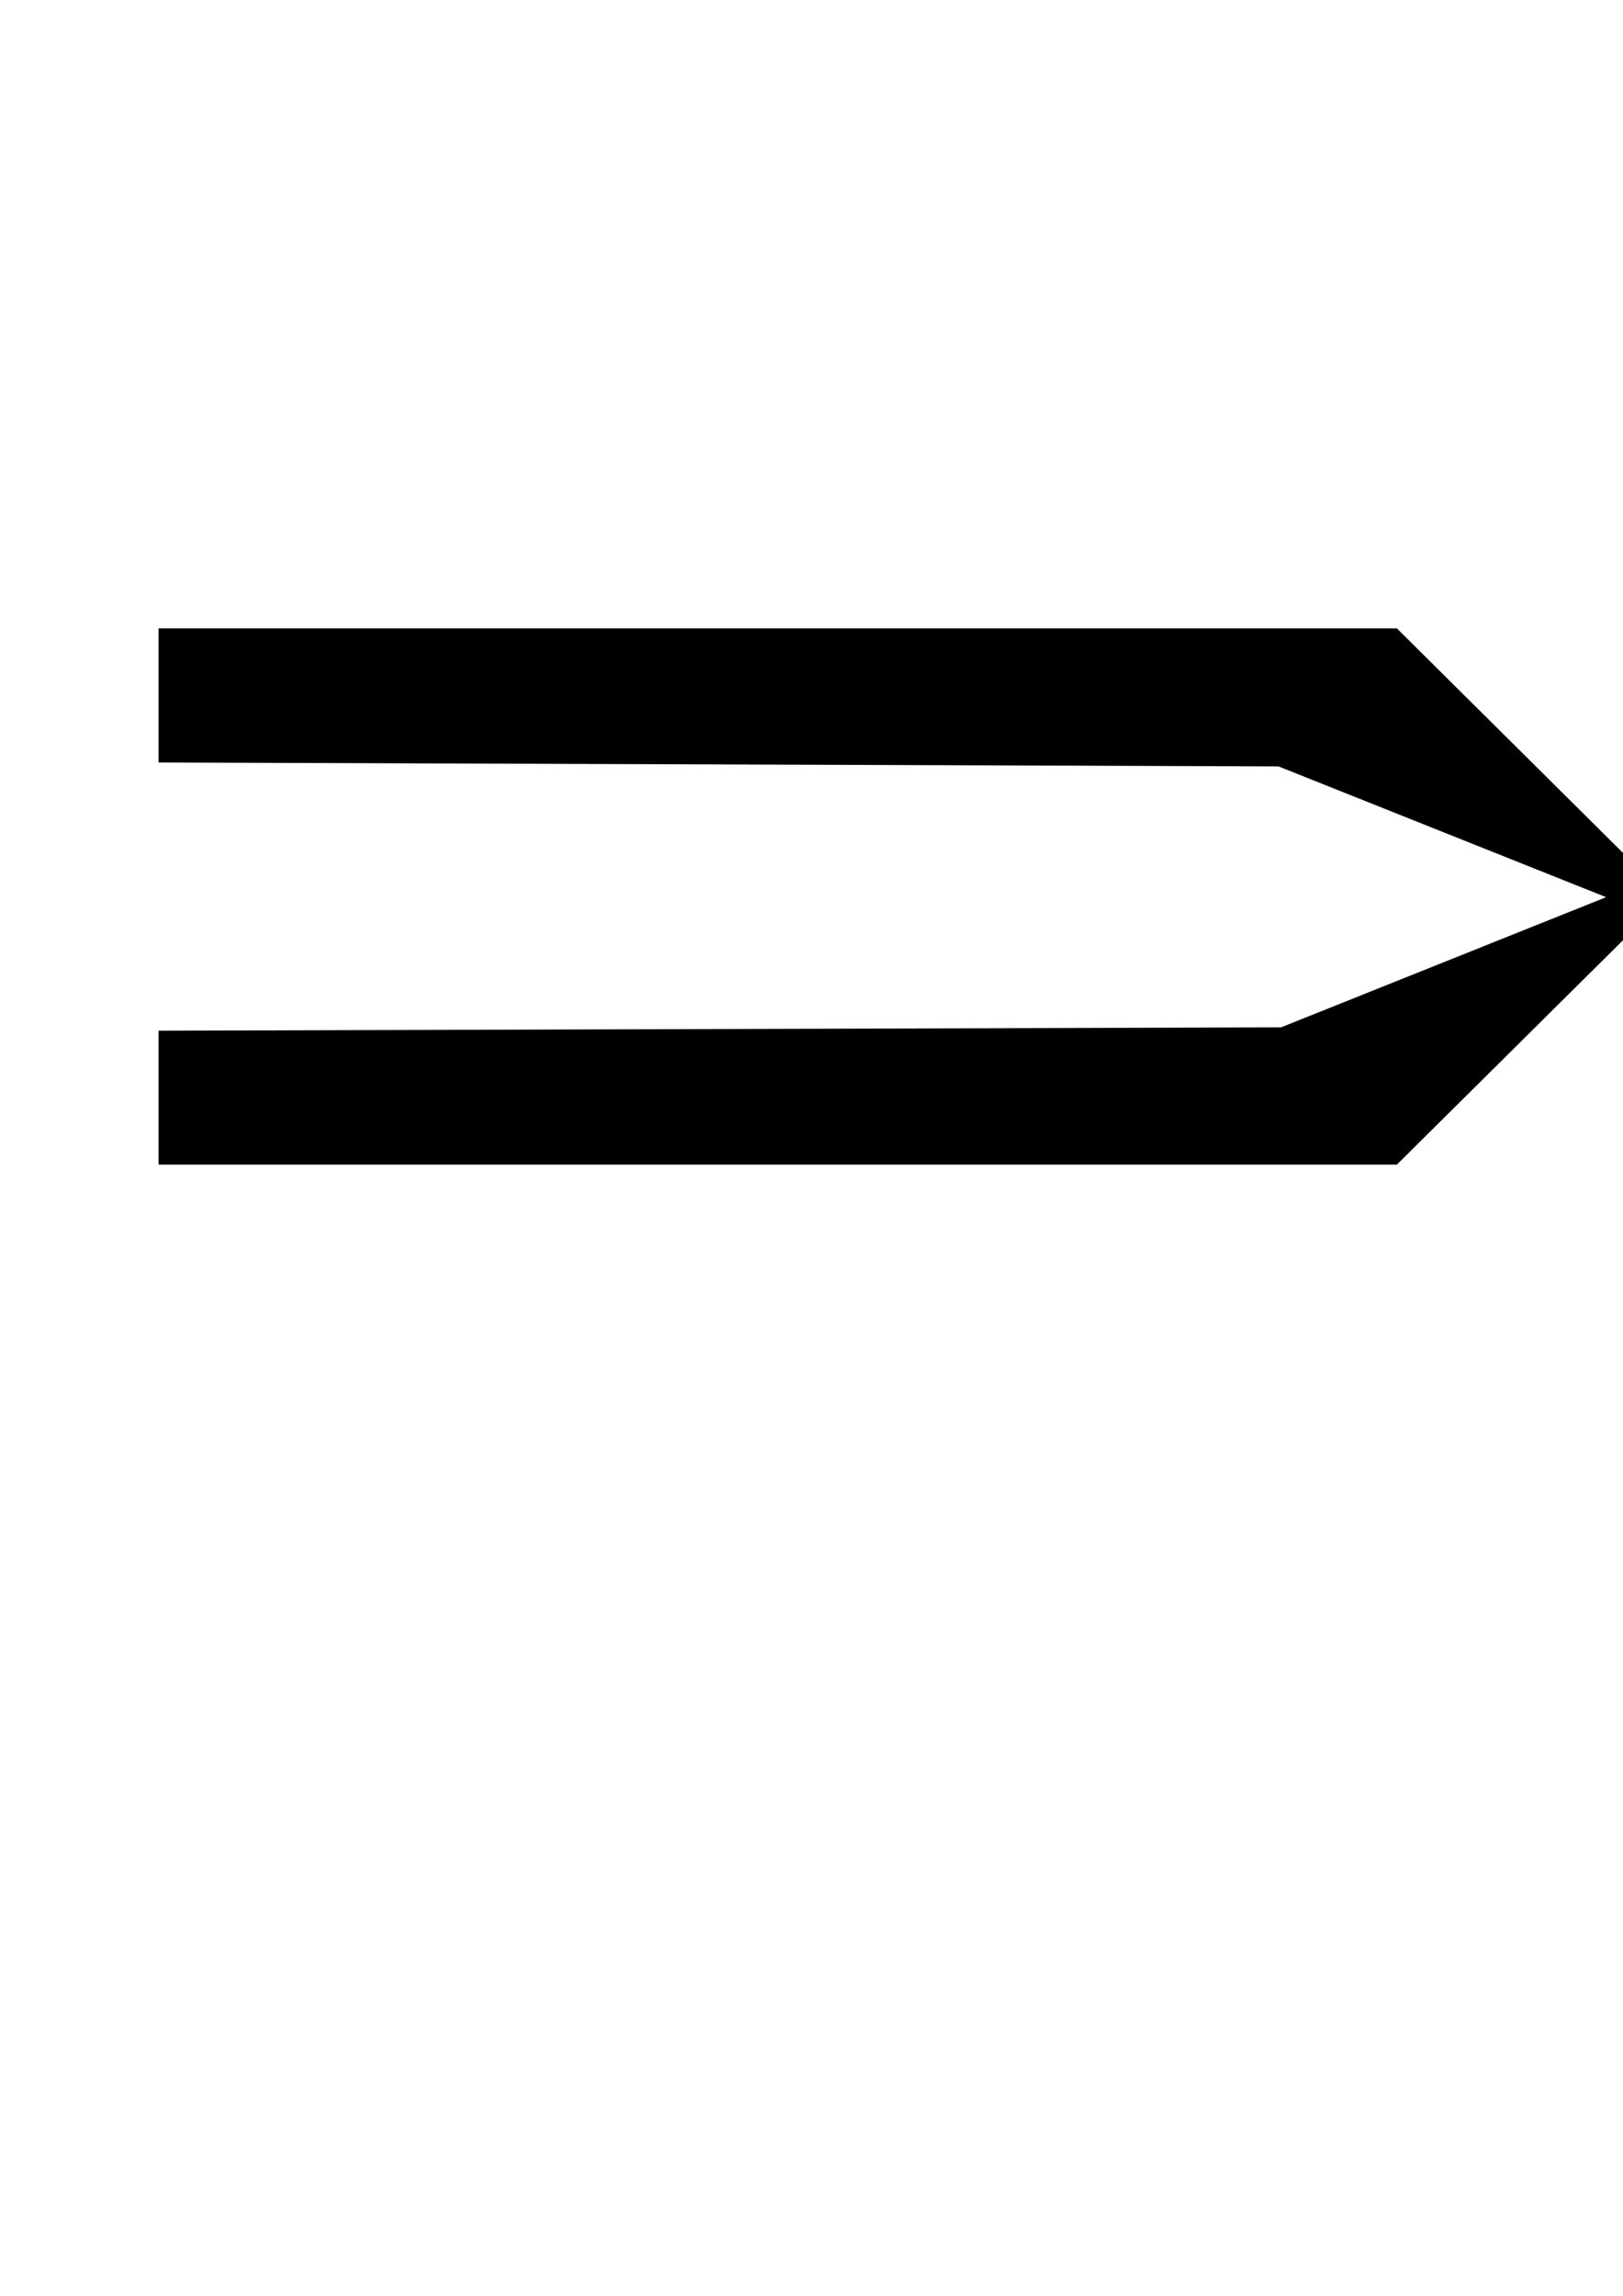 <?xml version="1.0" encoding="utf-8"?>
<!-- Created by UniConvertor 2.0rc4 (https://sk1project.net/) -->
<svg xmlns="http://www.w3.org/2000/svg" height="841.89pt" viewBox="0 0 595.276 841.89" width="595.276pt" version="1.1" xmlns:xlink="http://www.w3.org/1999/xlink" id="32a8b570-f608-11ea-81b5-dcc15c148e23">

<g>
	<path style="fill:#000000;" d="M 58.166,230.433 L 512.342,230.433 611.414,328.785 512.342,427.065 58.166,427.065 58.166,377.961 469.862,376.737 589.094,329.001 468.926,281.049 58.166,279.609 58.166,230.433 Z" />
</g>
</svg>